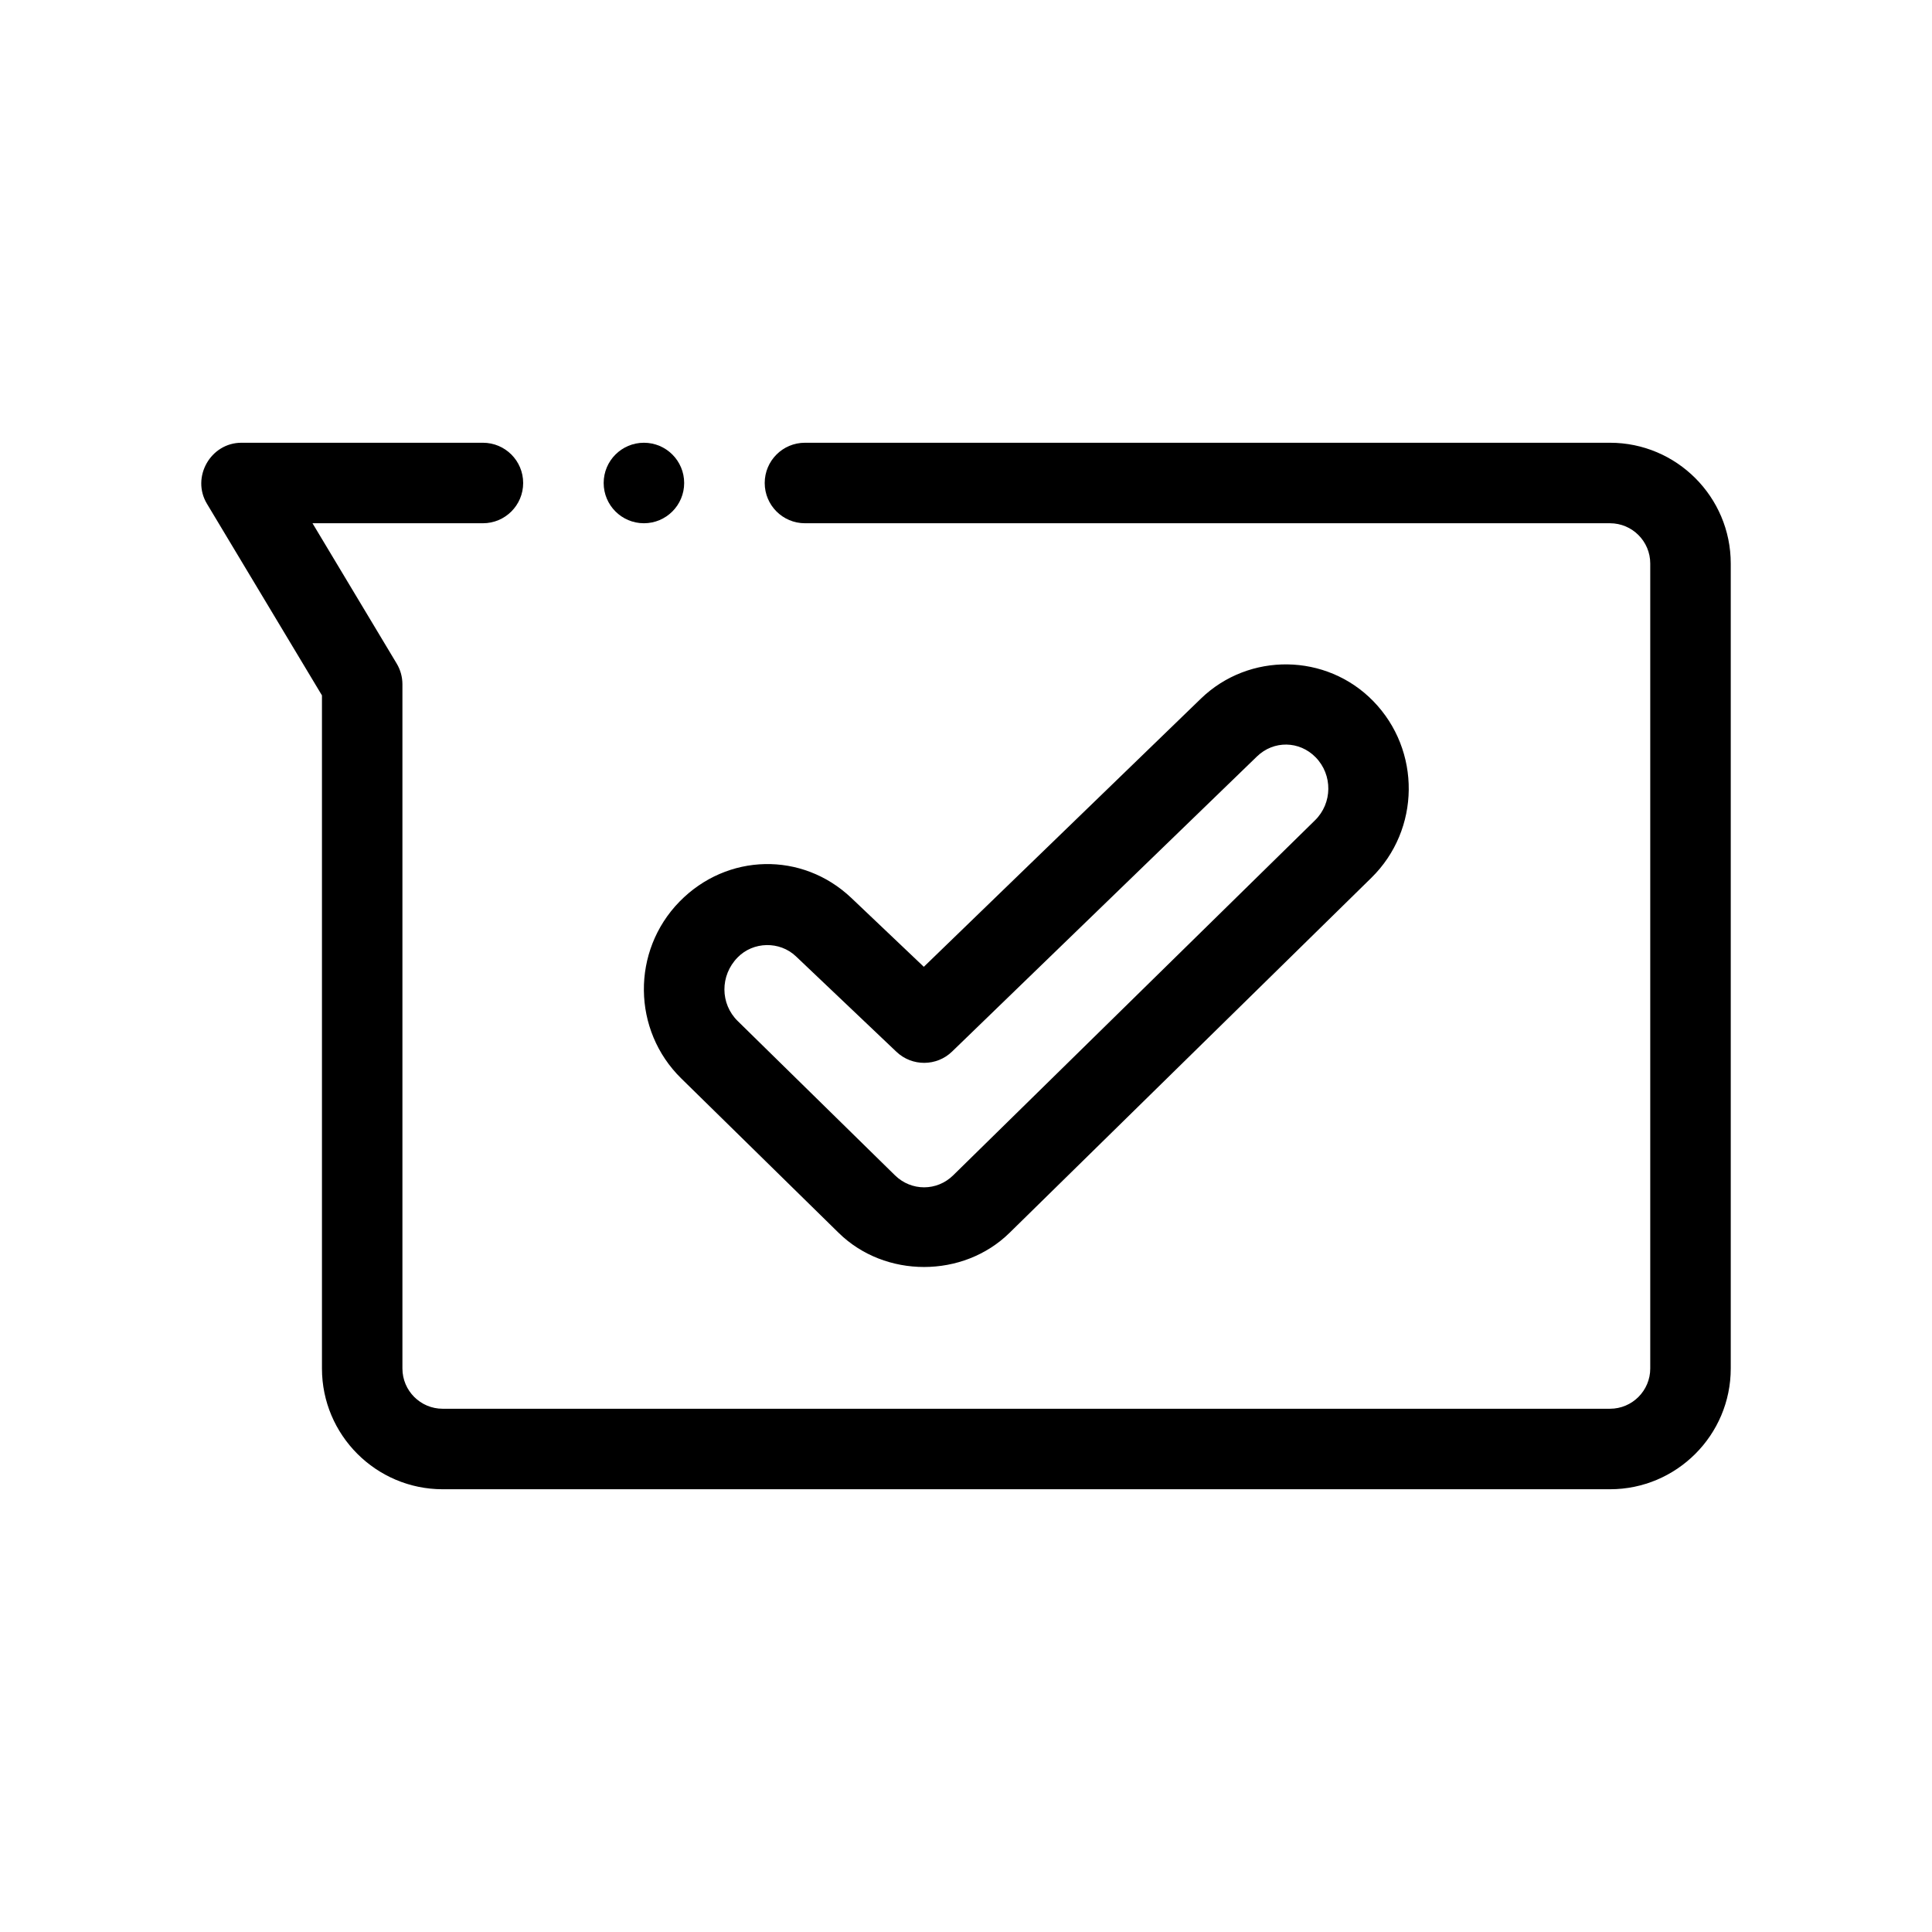 <?xml version="1.0" encoding="utf-8"?>
<!-- Generator: Adobe Illustrator 28.0.0, SVG Export Plug-In . SVG Version: 6.00 Build 0)  -->
<svg version="1.1" id="Outline" xmlns="http://www.w3.org/2000/svg" xmlns:xlink="http://www.w3.org/1999/xlink" x="0px" y="0px"
	 viewBox="0 0 48 48" enable-background="new 0 0 48 48" xml:space="preserve">
<g>
	<path d="M40,11H19.999c-0.553,0-1,0.448-1,1s0.447,1,1,1h20.001
		c0.552,0,1,0.449,1,1v20c0,0.551-0.448,1-1,1H10.998c-0.552,0-1-0.449-1-1V17
		c0-0.181-0.049-0.359-0.143-0.515L7.764,13h4.234c0.553,0,1-0.448,1-1s-0.447-1-1-1H5.998
		c-0.766,0-1.252,0.857-0.857,1.515c0.003,0.005,2.858,4.762,2.858,4.762V34c0,1.654,1.346,3,3,3
		h29.002C41.654,37,43,35.654,43,34V14C43,12.346,41.654,11,40,11z"/>
	<path d="M16.927,26.795c0,0,3.908,3.834,3.908,3.834c1.153,1.133,3.095,1.131,4.247-0
		c0.005-0.005,8.989-8.82,8.989-8.82c1.221-1.198,1.241-3.168,0.045-4.392
		c-1.162-1.19-3.083-1.217-4.279-0.061l-6.885,6.664l-1.801-1.711
		c-1.216-1.155-3.086-1.119-4.271,0.094C15.685,23.628,15.705,25.598,16.927,26.795z M18.325,23.788
		c0.389-0.399,1.046-0.412,1.45-0.028c0.003,0.003,2.496,2.371,2.496,2.371
		c0.388,0.369,1,0.367,1.384-0.006l7.574-7.331c0.414-0.402,1.054-0.392,1.458,0.021
		c0.426,0.436,0.419,1.139-0.016,1.565l-8.99,8.821c-0.403,0.396-1.038,0.398-1.445,0l-3.908-3.834
		C17.892,24.94,17.885,24.238,18.325,23.788z"/>
	<circle cx="15.998" cy="12" r="1"/>
</g>
</svg>
